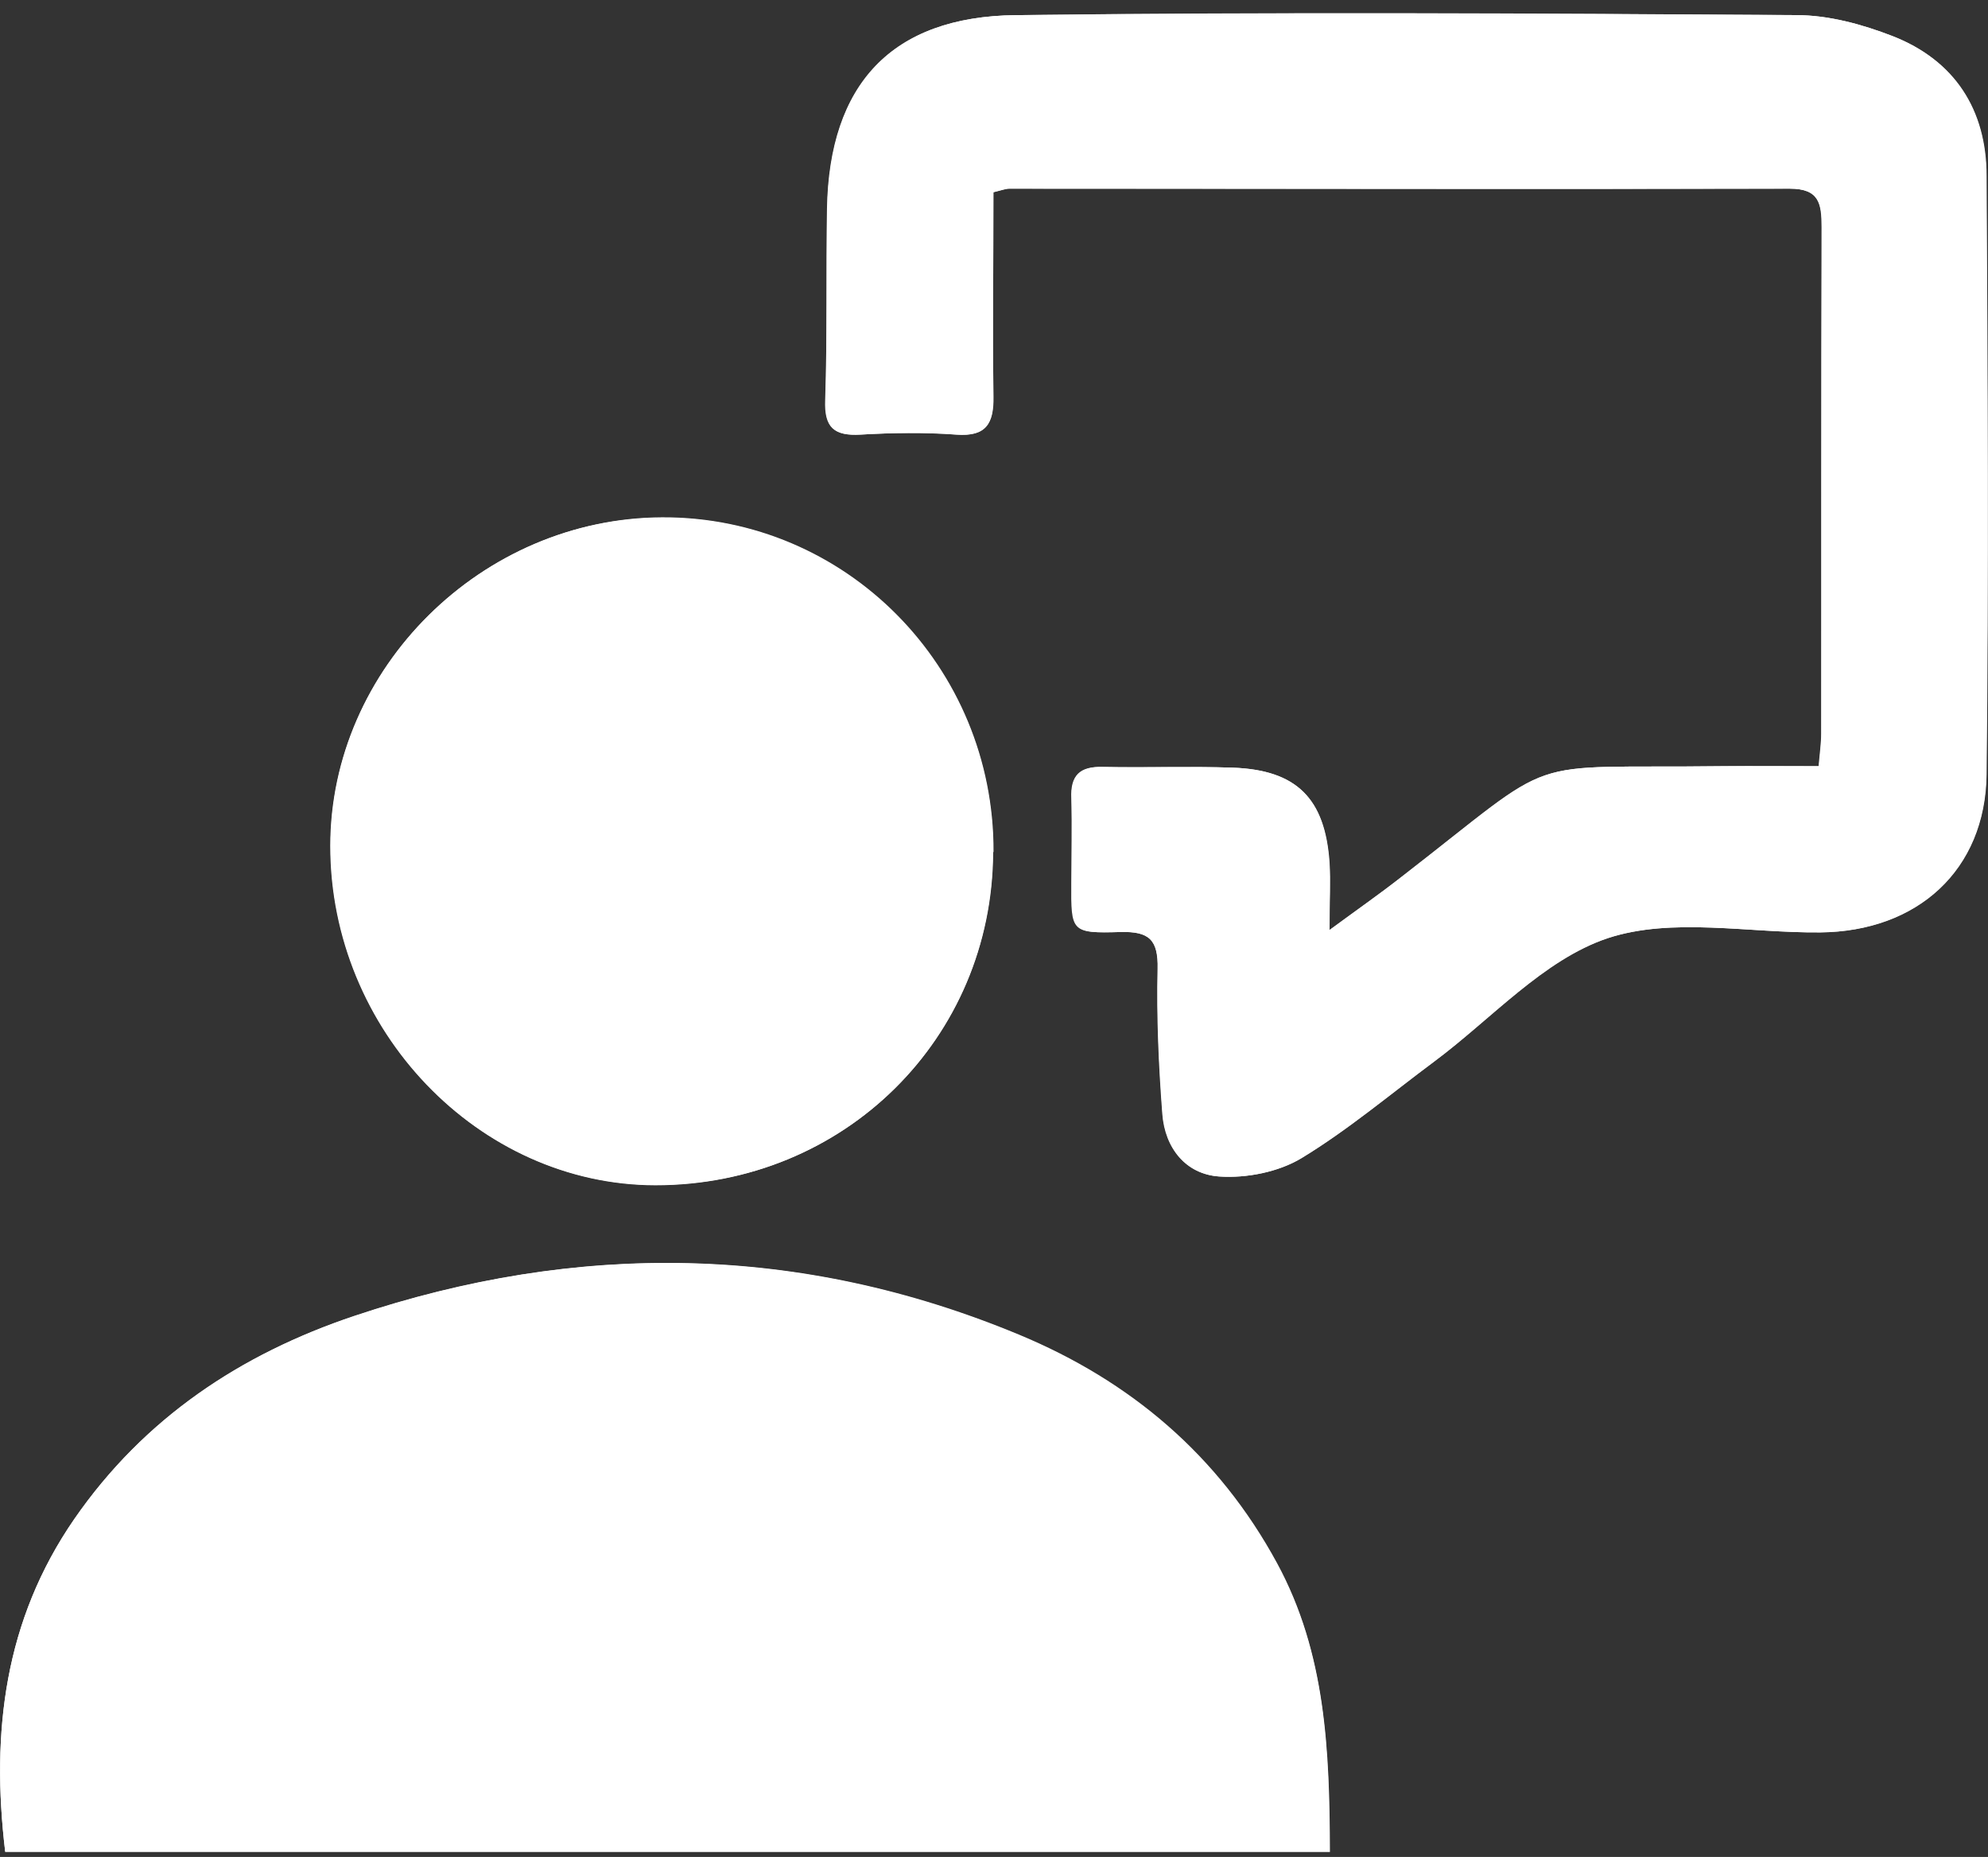 <svg width="106" height="99" viewBox="0 0 106 99" fill="none" xmlns="http://www.w3.org/2000/svg">
<rect x="0" y="0" width="106" height="99" fill="#333333" stroke="none"/>
<path d="M70.912 98.728C70.893 93.319 70.697 88.144 68.096 83.342C64.966 77.58 60.271 73.621 54.325 71.151C42.666 66.31 30.793 66.173 18.9 70.151C12.836 72.19 7.692 75.6 3.975 80.971C0.239 86.38 -0.485 92.339 0.278 98.728H70.912ZM52.956 10.254C53.444 10.136 53.64 10.058 53.816 10.058C67.685 10.058 81.573 10.097 95.442 10.058C97.026 10.058 97.143 10.861 97.143 12.116C97.104 21.112 97.143 30.109 97.124 39.105C97.124 39.634 97.046 40.163 96.987 40.849C95.207 40.849 93.525 40.849 91.823 40.849C80.79 40.987 83.431 40.026 74.668 46.808C73.573 47.651 72.438 48.454 70.893 49.591C70.893 47.984 70.951 46.984 70.893 45.985C70.658 42.574 69.152 41.065 65.748 40.928C63.44 40.849 61.132 40.928 58.804 40.889C57.572 40.869 57.083 41.359 57.142 42.574C57.2 44.064 57.161 45.573 57.142 47.063C57.142 49.669 57.142 49.767 59.763 49.689C61.288 49.65 61.758 50.101 61.738 51.649C61.68 54.236 61.797 56.823 61.993 59.391C62.13 61.214 63.245 62.605 65.025 62.723C66.472 62.821 68.174 62.488 69.406 61.743C71.89 60.234 74.14 58.333 76.487 56.588C79.539 54.315 82.297 51.179 85.72 50.022C89.162 48.885 93.251 49.748 97.065 49.709C102.229 49.669 105.867 46.396 105.926 41.281C106.044 30.657 105.985 20.015 105.926 9.391C105.926 5.844 104.224 3.217 100.919 1.924C99.295 1.297 97.515 0.807 95.794 0.807C81.925 0.728 68.037 0.65 54.168 0.807C47.537 0.885 44.231 4.511 44.114 11.116C44.055 14.527 44.114 17.937 44.016 21.328C43.977 22.798 44.486 23.249 45.894 23.17C47.596 23.072 49.298 23.033 50.999 23.17C52.584 23.288 52.995 22.582 52.975 21.151C52.916 17.545 52.975 13.939 52.975 10.254H52.956ZM52.956 45.436C52.995 35.557 45.072 27.561 35.292 27.6C25.688 27.619 17.609 35.636 17.609 45.103C17.609 54.942 25.531 63.174 34.94 63.193C44.975 63.193 52.897 55.393 52.936 45.455L52.956 45.436Z" fill="white"/>
<path d="M70.912 98.728H0.278C-0.485 92.339 0.239 86.38 3.956 80.99C7.672 75.62 12.817 72.19 18.881 70.171C30.793 66.173 42.647 66.329 54.305 71.171C60.252 73.64 64.946 77.599 68.076 83.362C70.697 88.164 70.873 93.338 70.893 98.748L70.912 98.728Z" fill="white"/>
<path d="M52.956 10.254C52.956 13.958 52.916 17.565 52.956 21.151C52.975 22.582 52.584 23.288 50.98 23.17C49.298 23.053 47.576 23.072 45.874 23.17C44.466 23.249 43.938 22.798 43.997 21.328C44.114 17.917 44.036 14.507 44.094 11.116C44.212 4.511 47.518 0.885 54.149 0.807C68.017 0.63 81.906 0.709 95.774 0.807C97.495 0.807 99.295 1.297 100.899 1.924C104.205 3.217 105.907 5.863 105.907 9.391C105.965 20.015 106.024 30.657 105.907 41.281C105.848 46.396 102.21 49.65 97.046 49.709C93.231 49.748 89.143 48.885 85.7 50.022C82.277 51.159 79.519 54.315 76.468 56.588C74.12 58.333 71.871 60.234 69.387 61.743C68.154 62.488 66.452 62.821 65.005 62.723C63.225 62.605 62.11 61.214 61.973 59.391C61.777 56.823 61.66 54.217 61.719 51.649C61.758 50.101 61.269 49.65 59.743 49.689C57.102 49.767 57.102 49.689 57.122 47.063C57.122 45.573 57.161 44.064 57.122 42.574C57.063 41.339 57.572 40.849 58.785 40.889C61.093 40.947 63.42 40.849 65.729 40.928C69.132 41.045 70.638 42.555 70.873 45.985C70.951 46.984 70.873 48.003 70.873 49.591C72.418 48.454 73.553 47.67 74.648 46.808C83.412 40.026 80.771 40.987 91.803 40.849C93.486 40.83 95.168 40.849 96.967 40.849C97.026 40.144 97.104 39.634 97.104 39.105C97.104 30.109 97.104 21.112 97.124 12.116C97.124 10.861 97.006 10.058 95.422 10.058C81.553 10.077 67.665 10.058 53.797 10.058C53.601 10.058 53.405 10.136 52.936 10.254H52.956Z" fill="white"/>
<path d="M52.956 45.436C52.916 55.373 44.994 63.193 34.959 63.174C25.531 63.174 17.629 54.922 17.629 45.083C17.629 35.616 25.707 27.619 35.312 27.58C45.092 27.541 53.014 35.538 52.975 45.416L52.956 45.436Z" fill="white"/>
</svg>
